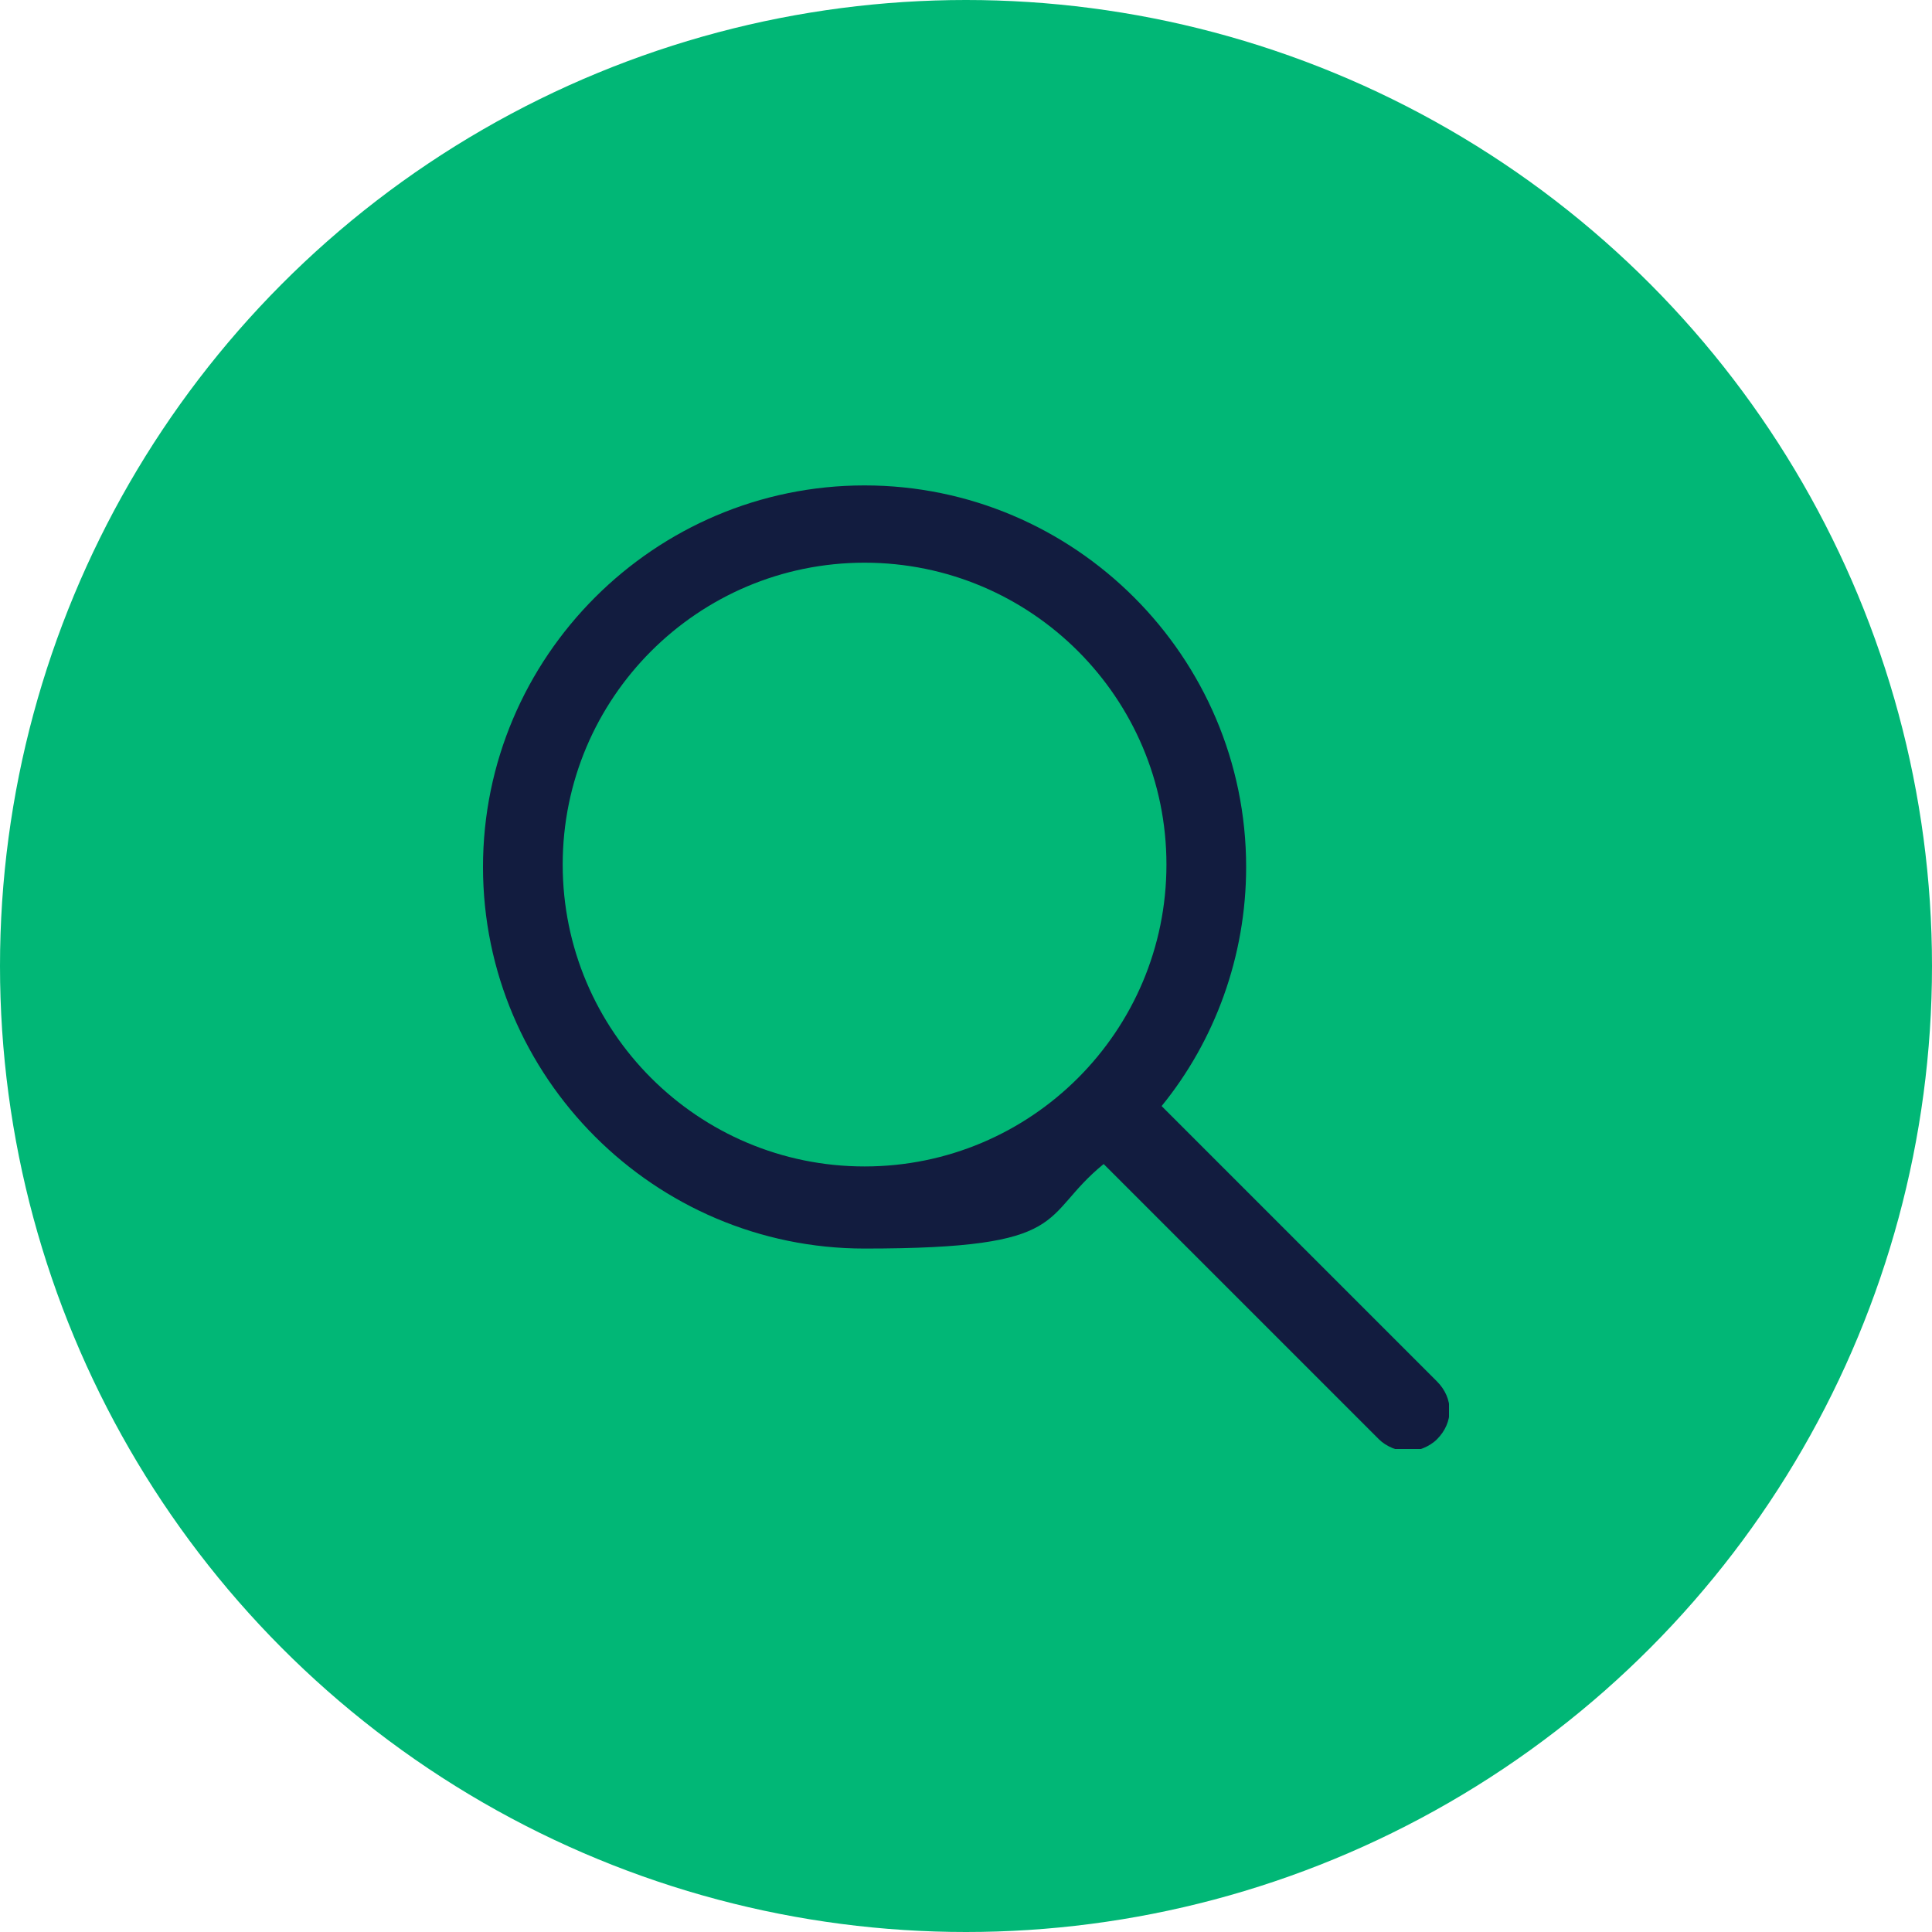 <?xml version="1.0" encoding="UTF-8"?>
<svg id="Camada_1" xmlns="http://www.w3.org/2000/svg" version="1.1" xmlns:xlink="http://www.w3.org/1999/xlink" viewBox="0 0 80 80">
  <!-- Generator: Adobe Illustrator 29.3.1, SVG Export Plug-In . SVG Version: 2.1.0 Build 151)  -->
  <defs>
    <style>
      .st0 {
        fill: none;
      }

      .st1 {
        fill: #01b776;
      }

      .st2 {
        fill: #121c3f;
      }

      .st3 {
        clip-path: url(#clippath);
      }
    </style>
    <clipPath id="clippath">
      <rect class="st0" x="20" y="20" width="40" height="40"/>
    </clipPath>
  </defs>
  <circle class="st1" cx="40" cy="40" r="40"/>
  <g class="st3">
    <path class="st2" d="M59.5,57.2l-11.4-11.4c2.2-2.7,3.5-6.2,3.5-9.9,0-8.7-7.1-15.8-15.8-15.8s-15.8,7.1-15.8,15.8,7.1,15.8,15.8,15.8,7.2-1.3,9.9-3.5l11.4,11.4c.3.3.8.5,1.2.5s.9-.2,1.2-.5c.7-.7.7-1.7,0-2.4ZM35.8,48.3c-6.9,0-12.5-5.6-12.5-12.5s5.6-12.5,12.5-12.5,12.5,5.6,12.5,12.5-5.6,12.5-12.5,12.5Z"/>
  </g>
</svg>